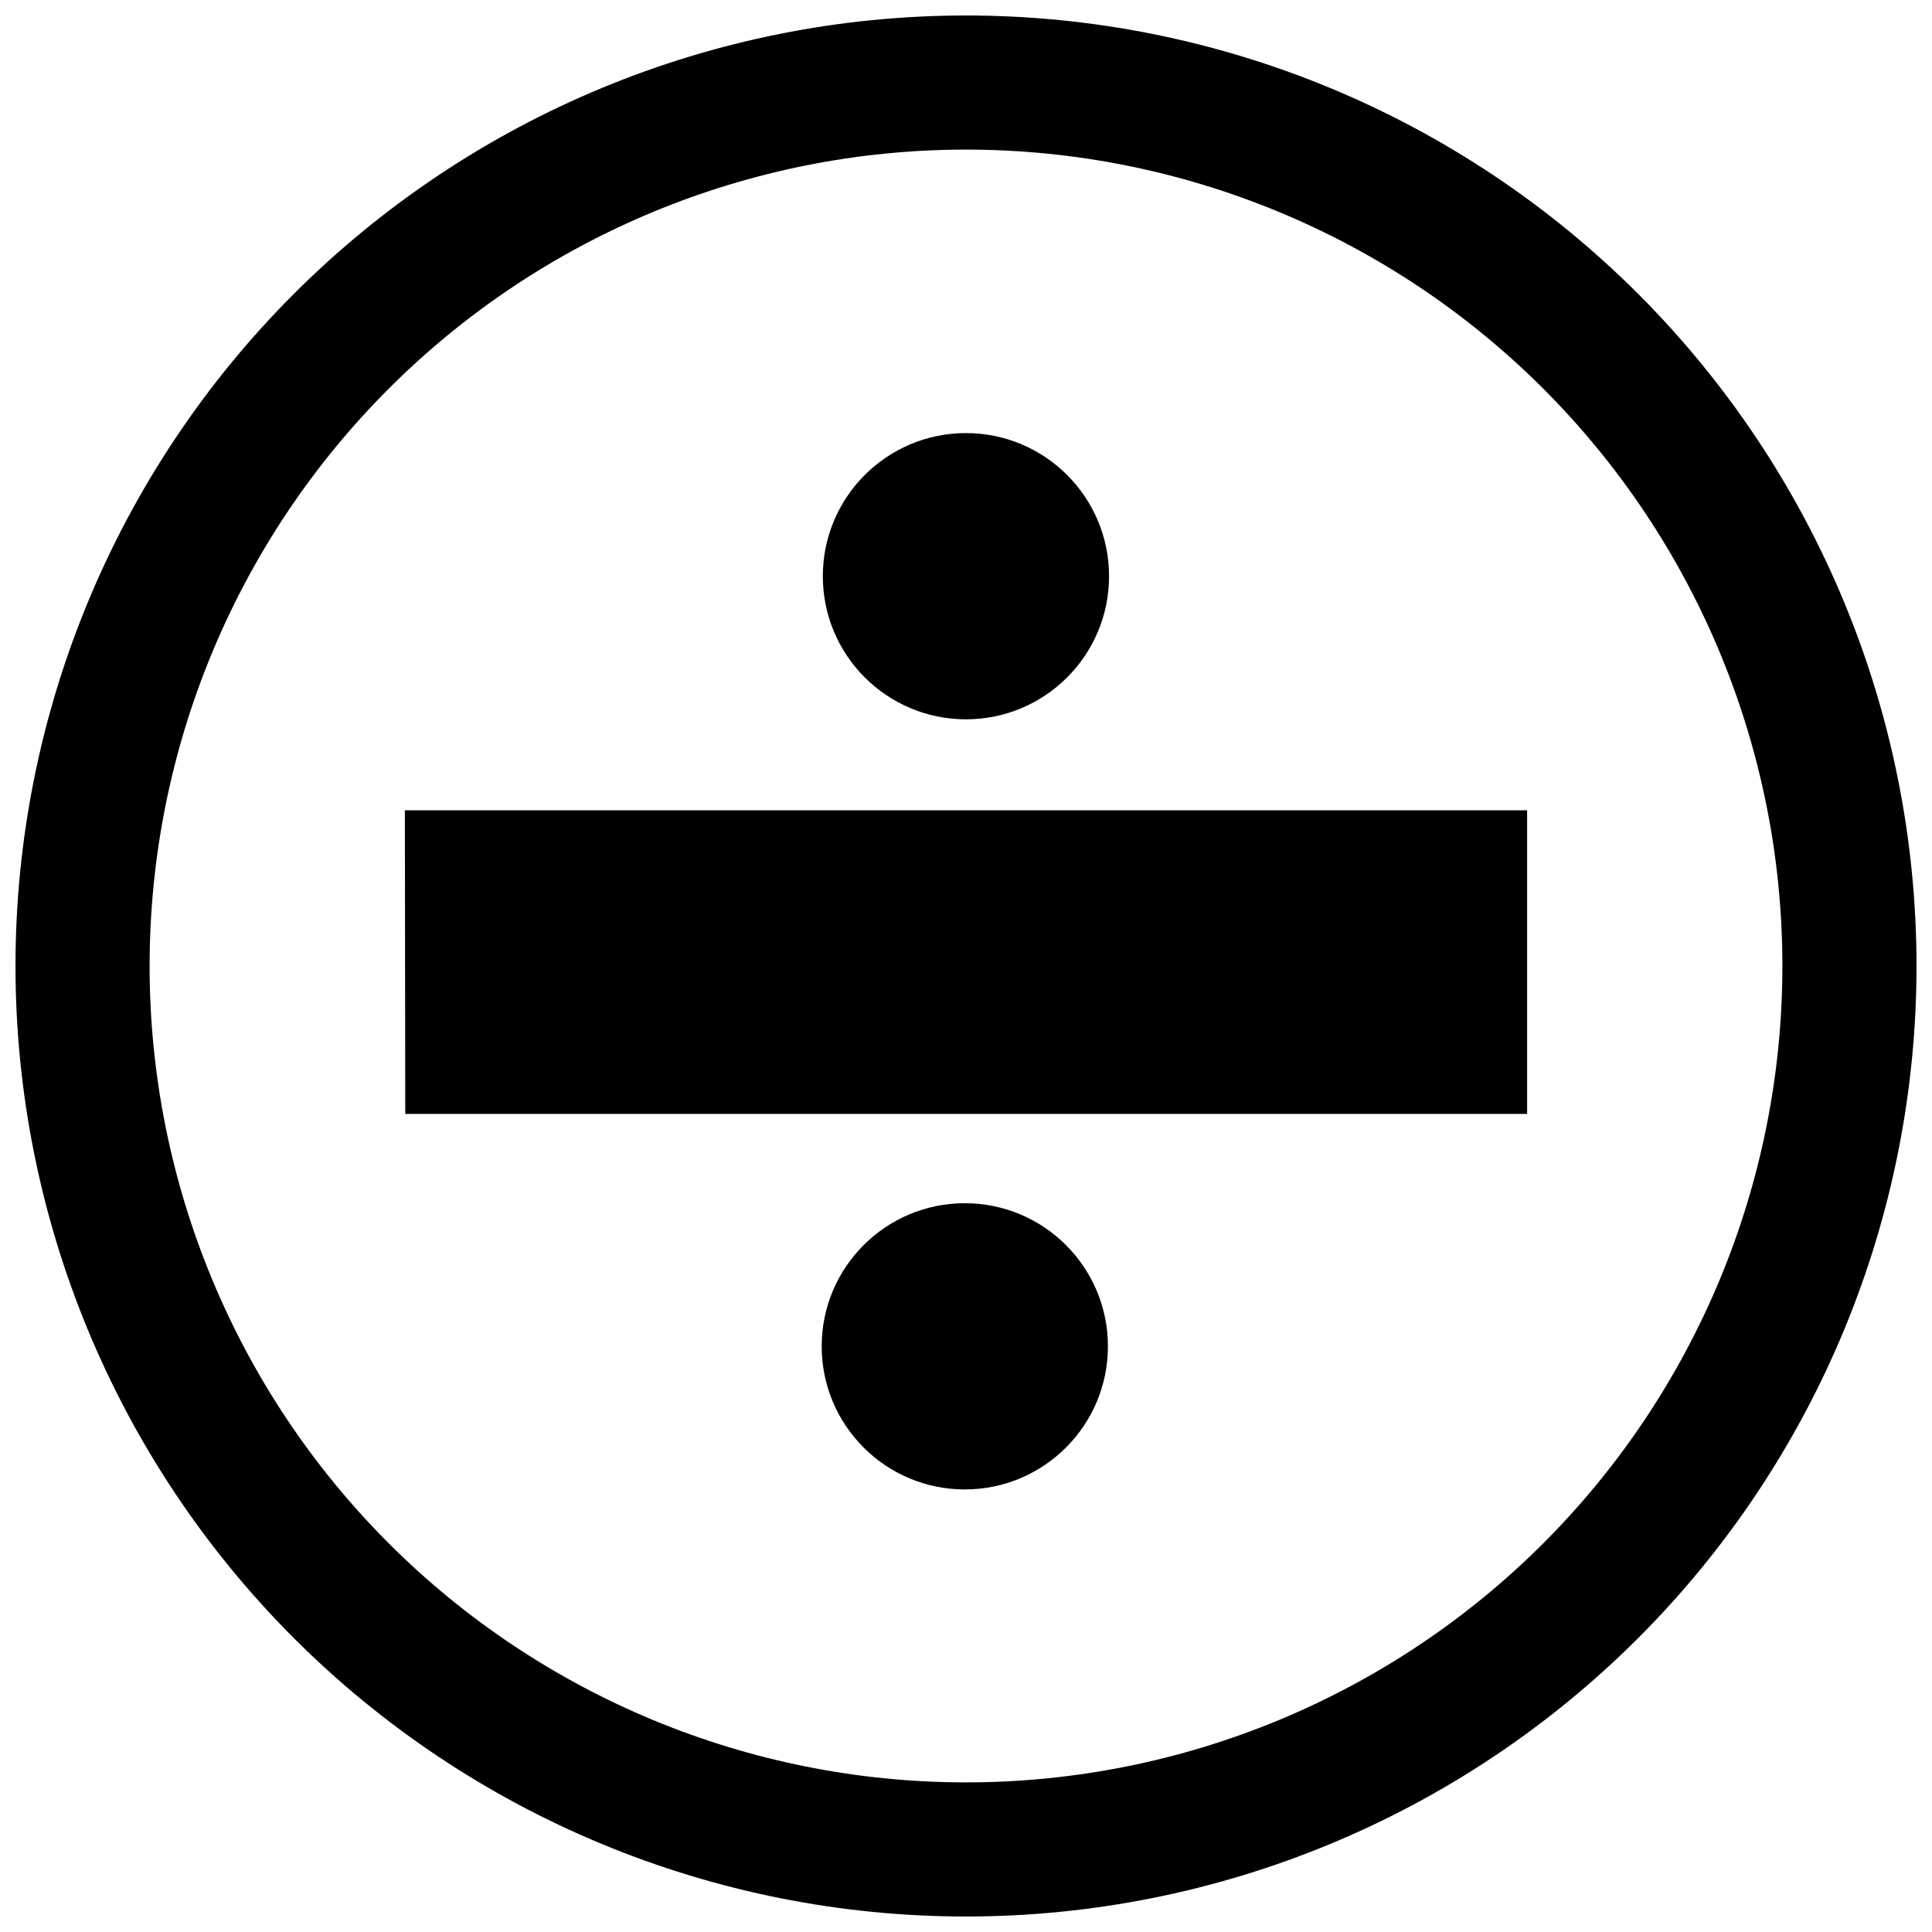 <?xml version="1.0" encoding="UTF-8"?>
<!-- Uploaded to: ICON Repo, www.svgrepo.com, Generator: ICON Repo Mixer Tools -->
<svg width="800px" height="800px" version="1.1" viewBox="144 144 512 512" xmlns="http://www.w3.org/2000/svg">
 <defs>
  <clipPath id="a">
   <path d="m148.09 148.09h503.81v503.81h-503.81z"/>
  </clipPath>
 </defs>
 <g clip-path="url(#a)">
  <path transform="matrix(13.755 0 0 13.755 400 401.14)" d="m17.021-0.083c0 4.514-1.793 8.844-4.985 12.036-3.192 3.192-7.521 4.985-12.036 4.985-4.514 0-8.844-1.793-12.036-4.985-3.192-3.192-4.985-7.521-4.985-12.036 0-4.514 1.793-8.844 4.985-12.036 3.192-3.192 7.521-4.985 12.036-4.985 4.514 0 8.844 1.793 12.036 4.985 3.192 3.192 4.985 7.521 4.985 12.036z" fill="none" stroke="#000000" stroke-width="2.584"/>
 </g>
 <path d="m437.91 296.7c0-20.945-16.98-37.926-37.926-37.926-20.945 0-37.926 16.98-37.926 37.926 0 20.945 16.98 37.926 37.926 37.926 20.945 0 37.926-16.98 37.926-37.926m-0.301 204.09c0-20.945-16.98-37.926-37.926-37.926s-37.926 16.98-37.926 37.926c0 20.945 16.98 37.926 37.926 37.926s37.926-16.98 37.926-37.926m111.09-142.05v80.453h-297.3l-0.105-80.453"/>
</svg>